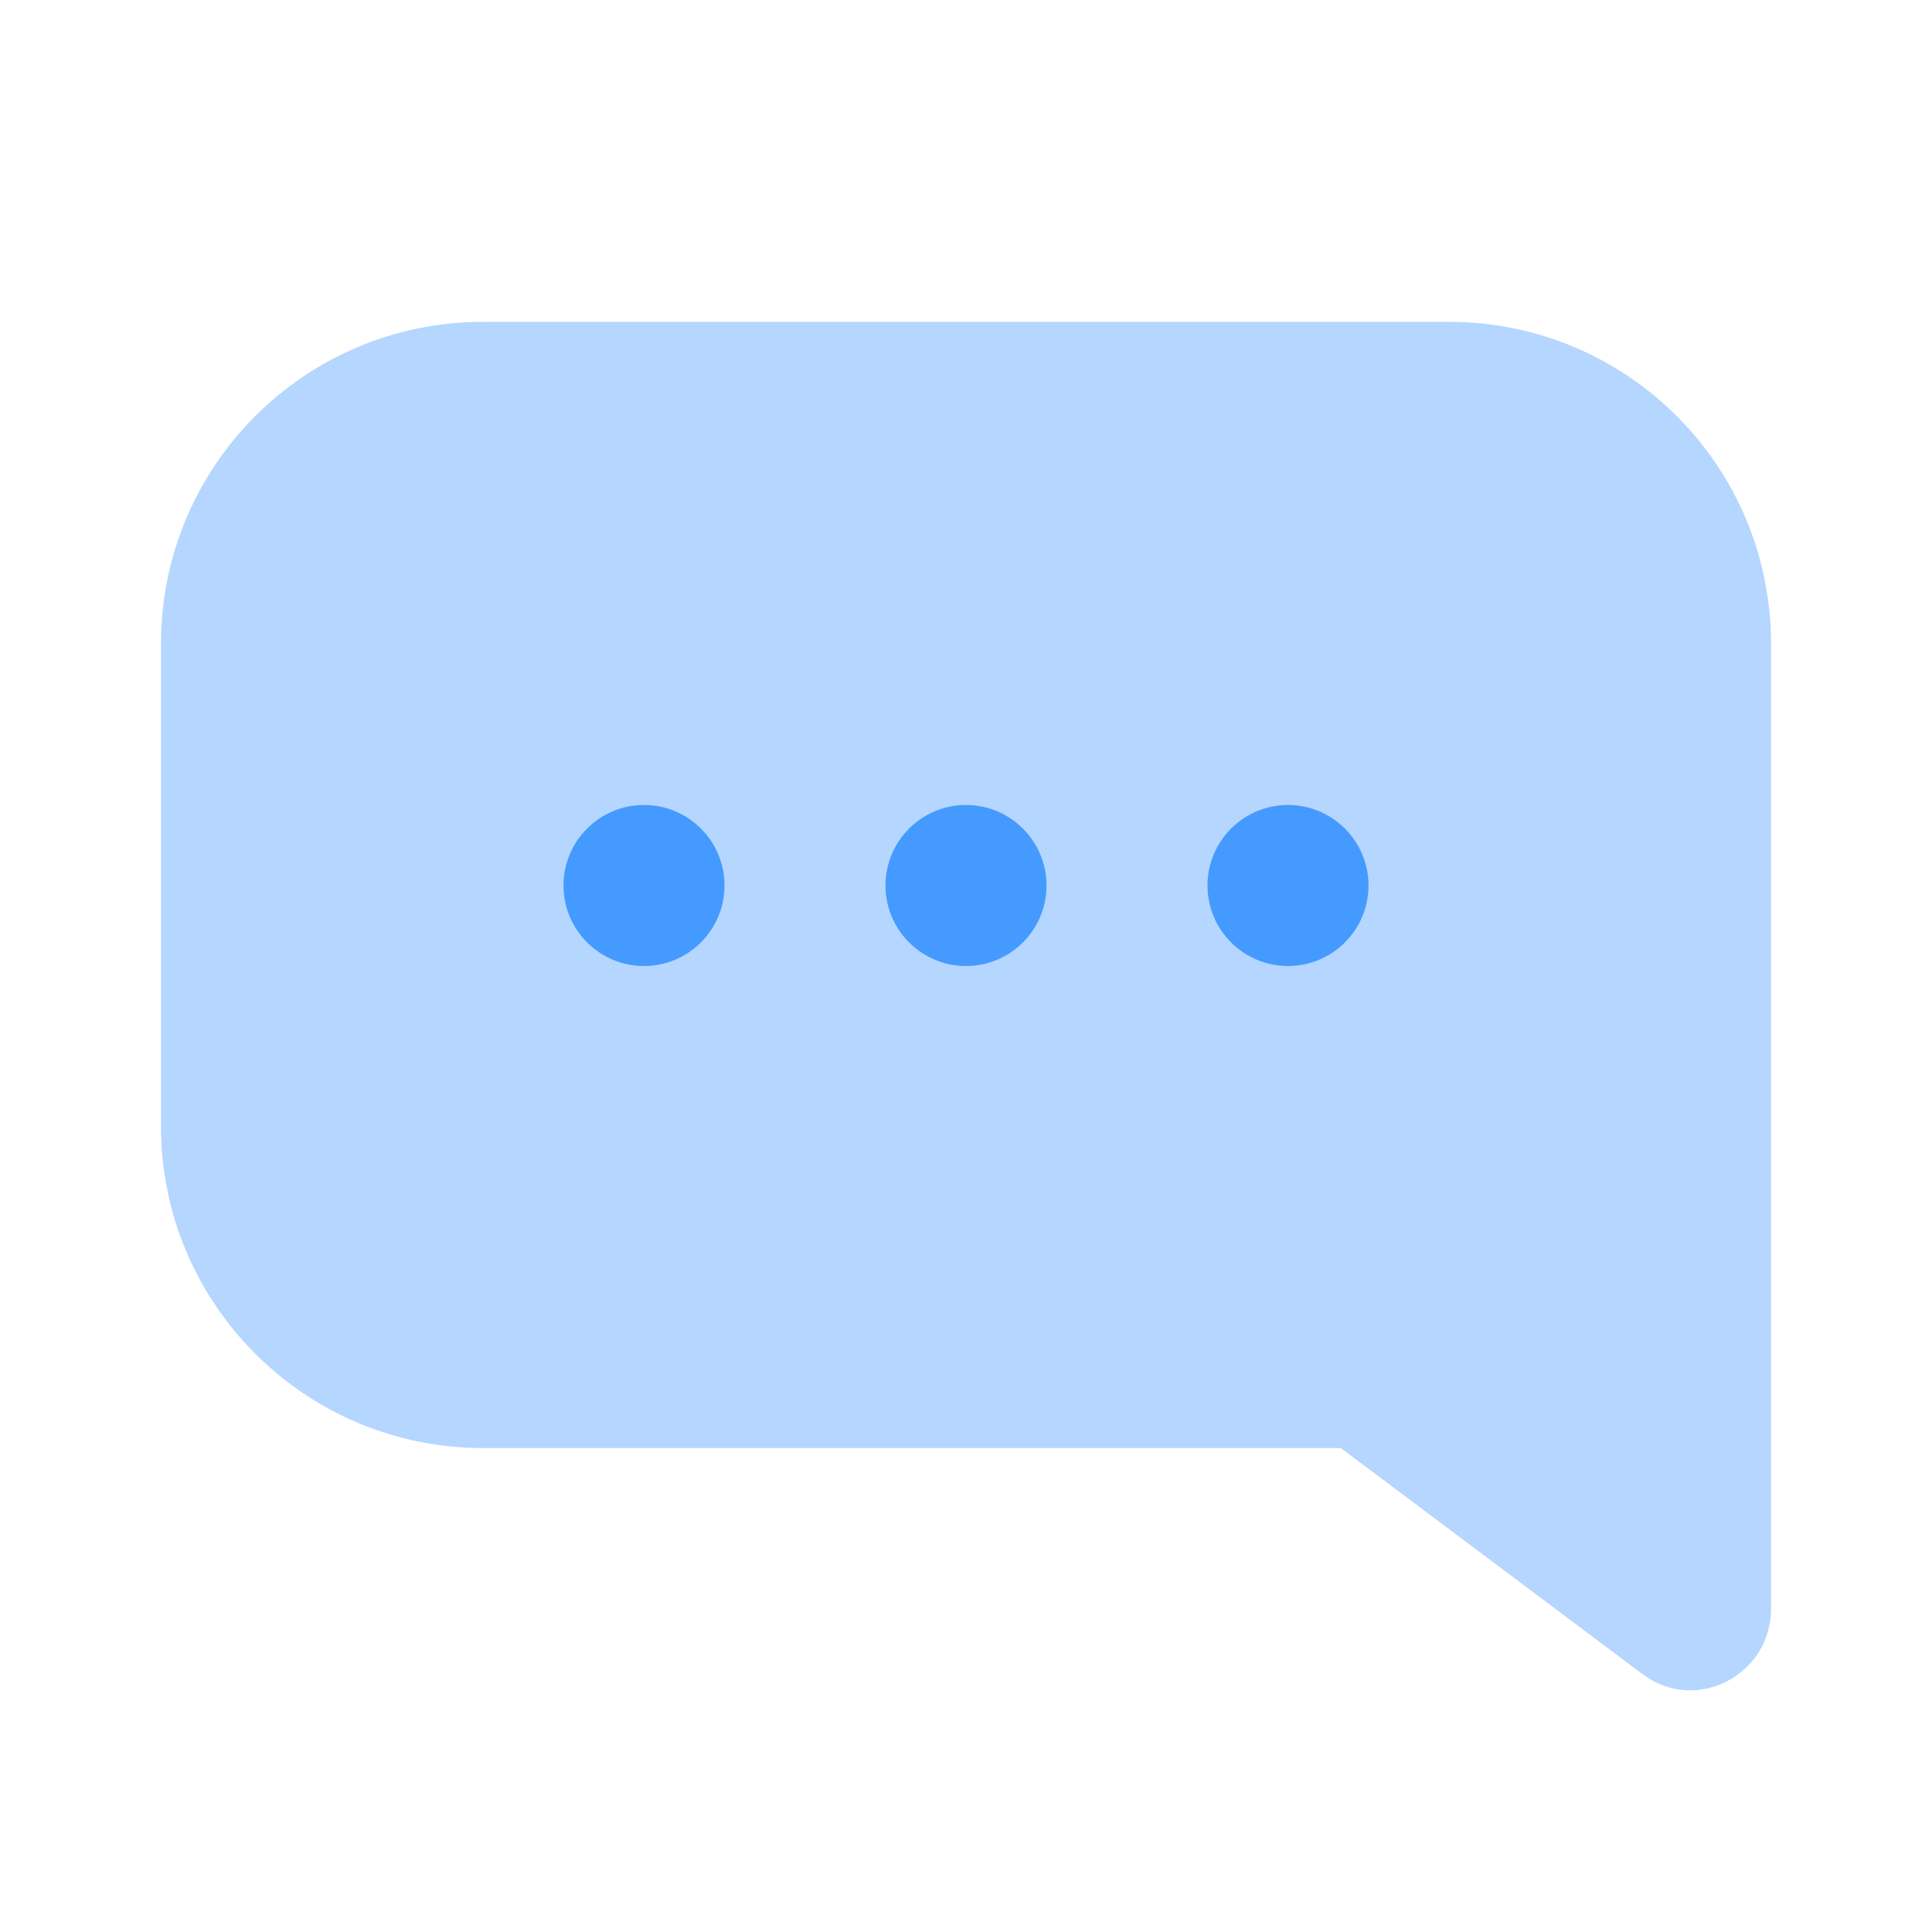 <svg xmlns="http://www.w3.org/2000/svg" width="24" height="24" viewBox="0 0 24 24" fill="none"><path d="M18 3.998C20.209 3.998 22 5.787 22 7.995V19.986C22 20.81 21.066 21.293 20.406 20.798L16.656 17.988H6C3.791 17.988 2 16.198 2 13.991V7.995C2 5.787 3.791 3.998 6 3.998H18Z" fill="#449AFF" fill-opacity="0.4"></path><path fill-rule="evenodd" clip-rule="evenodd" d="M15 11C15 11.552 15.448 12 16 12C16.552 12 17 11.552 17 11C17 10.448 16.552 10 16 10C15.448 10 15 10.448 15 11ZM11 11C11 11.552 11.448 12 12 12C12.552 12 13 11.552 13 11C13 10.448 12.552 10 12 10C11.448 10 11 10.448 11 11ZM8 12C7.448 12 7 11.552 7 11C7 10.448 7.448 10 8 10C8.552 10 9 10.448 9 11C9 11.552 8.552 12 8 12Z" fill="#449AFF"></path></svg>